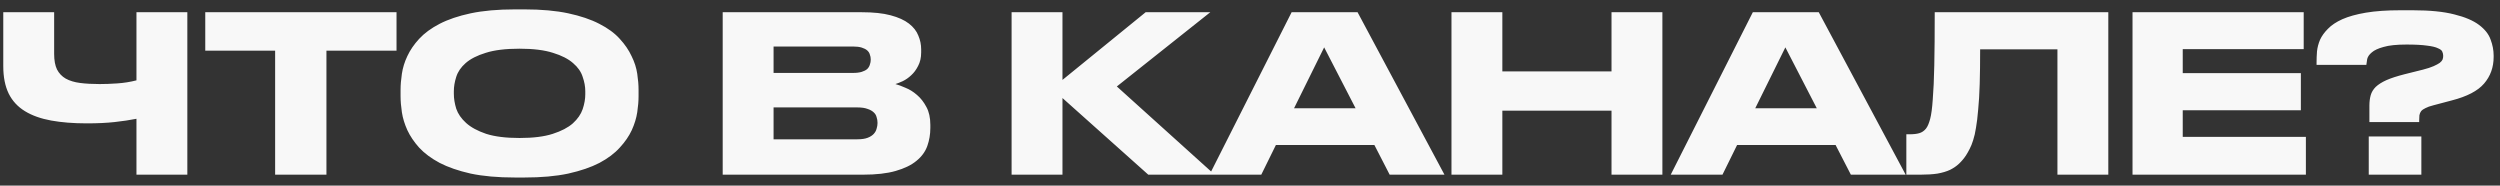 <?xml version="1.0" encoding="UTF-8"?> <svg xmlns="http://www.w3.org/2000/svg" width="229" height="17" viewBox="0 0 229 17" fill="none"><rect x="0" y="0" width="229" height="17" fill="#333333" stroke="none"/><path d="M12.5 10.88C11.9 11 11.233 11.1 10.5 11.18C9.767 11.26 8.913 11.3 7.94 11.3C6.713 11.3 5.627 11.213 4.68 11.04C3.733 10.867 2.933 10.58 2.28 10.18C1.627 9.78 1.133 9.247 0.8 8.58C0.467 7.9 0.3 7.06 0.3 6.06V1.12H4.96V4.94C4.96 5.527 5.047 6 5.22 6.36C5.407 6.72 5.673 7 6.02 7.2C6.38 7.4 6.82 7.533 7.34 7.6C7.86 7.667 8.453 7.7 9.12 7.7C9.613 7.7 10.153 7.68 10.74 7.64C11.34 7.6 11.927 7.507 12.5 7.36V1.12H17.16V16H12.5V10.88ZM25.202 4.64H18.802V1.12H36.322V4.64H29.902V16H25.202V4.64ZM48.032 0.86C49.592 0.86 50.932 0.98 52.052 1.22C53.172 1.46 54.119 1.78 54.892 2.18C55.679 2.58 56.306 3.04 56.772 3.56C57.239 4.067 57.599 4.593 57.852 5.14C58.119 5.673 58.292 6.213 58.372 6.76C58.452 7.293 58.492 7.78 58.492 8.22V8.82C58.492 9.26 58.452 9.747 58.372 10.28C58.292 10.813 58.126 11.36 57.872 11.92C57.619 12.467 57.252 13 56.772 13.52C56.306 14.04 55.686 14.507 54.912 14.92C54.139 15.32 53.186 15.647 52.052 15.9C50.932 16.14 49.592 16.26 48.032 16.26H47.172C45.599 16.26 44.246 16.14 43.112 15.9C41.992 15.647 41.046 15.32 40.272 14.92C39.499 14.507 38.872 14.04 38.392 13.52C37.926 13 37.566 12.467 37.312 11.92C37.059 11.36 36.892 10.813 36.812 10.28C36.732 9.747 36.692 9.26 36.692 8.82V8.22C36.692 7.78 36.732 7.293 36.812 6.76C36.892 6.213 37.059 5.673 37.312 5.14C37.566 4.593 37.926 4.067 38.392 3.56C38.872 3.04 39.499 2.58 40.272 2.18C41.046 1.78 41.992 1.46 43.112 1.22C44.246 0.98 45.599 0.86 47.172 0.86H48.032ZM53.612 8.36C53.612 7.933 53.532 7.493 53.372 7.04C53.226 6.573 52.932 6.153 52.492 5.78C52.052 5.393 51.439 5.08 50.652 4.84C49.866 4.587 48.846 4.46 47.592 4.46C46.312 4.46 45.279 4.587 44.492 4.84C43.706 5.08 43.092 5.393 42.652 5.78C42.226 6.153 41.939 6.573 41.792 7.04C41.646 7.493 41.572 7.933 41.572 8.36V8.6C41.572 9.027 41.646 9.48 41.792 9.96C41.952 10.427 42.252 10.86 42.692 11.26C43.132 11.66 43.746 11.993 44.532 12.26C45.319 12.513 46.339 12.64 47.592 12.64C48.846 12.64 49.859 12.513 50.632 12.26C51.419 12.007 52.032 11.687 52.472 11.3C52.912 10.9 53.212 10.467 53.372 10C53.532 9.52 53.612 9.067 53.612 8.64V8.36ZM66.199 1.12H78.939C80.005 1.12 80.885 1.213 81.579 1.4C82.285 1.587 82.845 1.84 83.259 2.16C83.672 2.48 83.959 2.847 84.119 3.26C84.292 3.66 84.379 4.08 84.379 4.52V4.8C84.379 5.28 84.285 5.693 84.099 6.04C83.925 6.387 83.712 6.673 83.459 6.9C83.219 7.127 82.959 7.307 82.679 7.44C82.412 7.56 82.192 7.647 82.019 7.7C82.272 7.767 82.579 7.88 82.939 8.04C83.312 8.187 83.665 8.407 83.999 8.7C84.332 8.98 84.619 9.347 84.859 9.8C85.099 10.24 85.219 10.787 85.219 11.44V11.72C85.219 12.307 85.125 12.86 84.939 13.38C84.752 13.9 84.419 14.353 83.939 14.74C83.472 15.127 82.839 15.433 82.039 15.66C81.252 15.887 80.259 16 79.059 16H66.199V1.12ZM70.859 4.26V6.68H78.139C78.459 6.68 78.725 6.647 78.939 6.58C79.152 6.513 79.319 6.427 79.439 6.32C79.559 6.2 79.639 6.067 79.679 5.92C79.732 5.773 79.759 5.627 79.759 5.48V5.44C79.759 5.28 79.732 5.133 79.679 5C79.639 4.853 79.559 4.727 79.439 4.62C79.319 4.513 79.152 4.427 78.939 4.36C78.725 4.293 78.459 4.26 78.139 4.26H70.859ZM70.859 9.84V12.76H78.539C78.925 12.76 79.239 12.713 79.479 12.62C79.719 12.527 79.905 12.407 80.039 12.26C80.172 12.113 80.259 11.953 80.299 11.78C80.352 11.607 80.379 11.447 80.379 11.3V11.22C80.379 11.06 80.352 10.9 80.299 10.74C80.259 10.567 80.172 10.42 80.039 10.3C79.905 10.167 79.719 10.06 79.479 9.98C79.239 9.887 78.925 9.84 78.539 9.84H70.859ZM97.322 8.98V16H92.662V1.12H97.322V7.32L104.942 1.12H110.862L102.302 7.92L111.262 16H105.182L97.322 8.98ZM121.293 4.34L118.533 9.92H124.173L121.293 4.34ZM125.893 13.28H116.873L115.533 16H110.793L118.313 1.12H124.353L132.313 16H127.293L125.893 13.28ZM132.955 1.12H137.615V6.54H147.615V1.12H152.275V16H147.615V10.14H137.615V16H132.955V1.12ZM163.539 4.34L160.779 9.92H166.419L163.539 4.34ZM168.139 13.28H159.119L157.779 16H153.039L160.559 1.12H166.599L174.559 16H169.539L168.139 13.28ZM188.461 4.52H181.381C181.381 5.733 181.368 6.793 181.341 7.7C181.314 8.593 181.268 9.373 181.201 10.04C181.148 10.693 181.081 11.247 181.001 11.7C180.934 12.14 180.848 12.52 180.741 12.84C180.648 13.147 180.541 13.413 180.421 13.64C180.314 13.853 180.201 14.053 180.081 14.24C179.894 14.52 179.681 14.773 179.441 15C179.214 15.213 178.941 15.4 178.621 15.56C178.301 15.707 177.921 15.82 177.481 15.9C177.041 15.967 176.521 16 175.921 16H174.621V12.3H174.921C175.281 12.3 175.574 12.267 175.801 12.2C176.041 12.133 176.248 11.993 176.421 11.78C176.568 11.593 176.694 11.3 176.801 10.9C176.908 10.5 176.988 9.9 177.041 9.1C177.108 8.3 177.154 7.26 177.181 5.98C177.208 4.7 177.221 3.08 177.221 1.12H193.121V16H188.461V4.52ZM211.019 1.12V4.5H199.939V6.7H210.759V10.1H199.939V12.54H211.219V16H195.339V1.12H211.019ZM217.037 11.18V9.68C217.037 9.32 217.077 9 217.157 8.72C217.237 8.44 217.39 8.187 217.617 7.96C217.857 7.733 218.184 7.527 218.597 7.34C219.024 7.153 219.577 6.973 220.257 6.8L221.937 6.38C222.35 6.273 222.677 6.167 222.917 6.06C223.157 5.953 223.344 5.853 223.477 5.76C223.61 5.653 223.697 5.553 223.737 5.46C223.777 5.353 223.797 5.24 223.797 5.12C223.797 4.987 223.77 4.86 223.717 4.74C223.677 4.62 223.544 4.513 223.317 4.42C223.104 4.313 222.77 4.233 222.317 4.18C221.864 4.113 221.237 4.08 220.437 4.08C219.53 4.08 218.83 4.153 218.337 4.3C217.844 4.433 217.484 4.6 217.257 4.8C217.03 4.987 216.89 5.187 216.837 5.4C216.797 5.613 216.77 5.793 216.757 5.94H212.197V5.7C212.197 5.393 212.21 5.06 212.237 4.7C212.277 4.34 212.37 3.987 212.517 3.64C212.677 3.293 212.917 2.96 213.237 2.64C213.557 2.307 213.997 2.013 214.557 1.76C215.13 1.507 215.85 1.307 216.717 1.16C217.584 1.013 218.637 0.94 219.877 0.94H220.997C222.57 0.94 223.844 1.067 224.817 1.32C225.79 1.56 226.544 1.88 227.077 2.28C227.61 2.68 227.964 3.127 228.137 3.62C228.324 4.113 228.417 4.6 228.417 5.08V5.22C228.417 6.167 228.124 6.98 227.537 7.66C226.964 8.327 225.977 8.84 224.577 9.2L222.917 9.64C222.597 9.72 222.35 9.807 222.177 9.9C222.004 9.98 221.87 10.073 221.777 10.18C221.697 10.287 221.644 10.413 221.617 10.56C221.604 10.693 221.597 10.853 221.597 11.04V11.18H217.037ZM221.797 16H216.977V12.5H221.797V16Z" fill="#F8F8F8"></path></svg> 